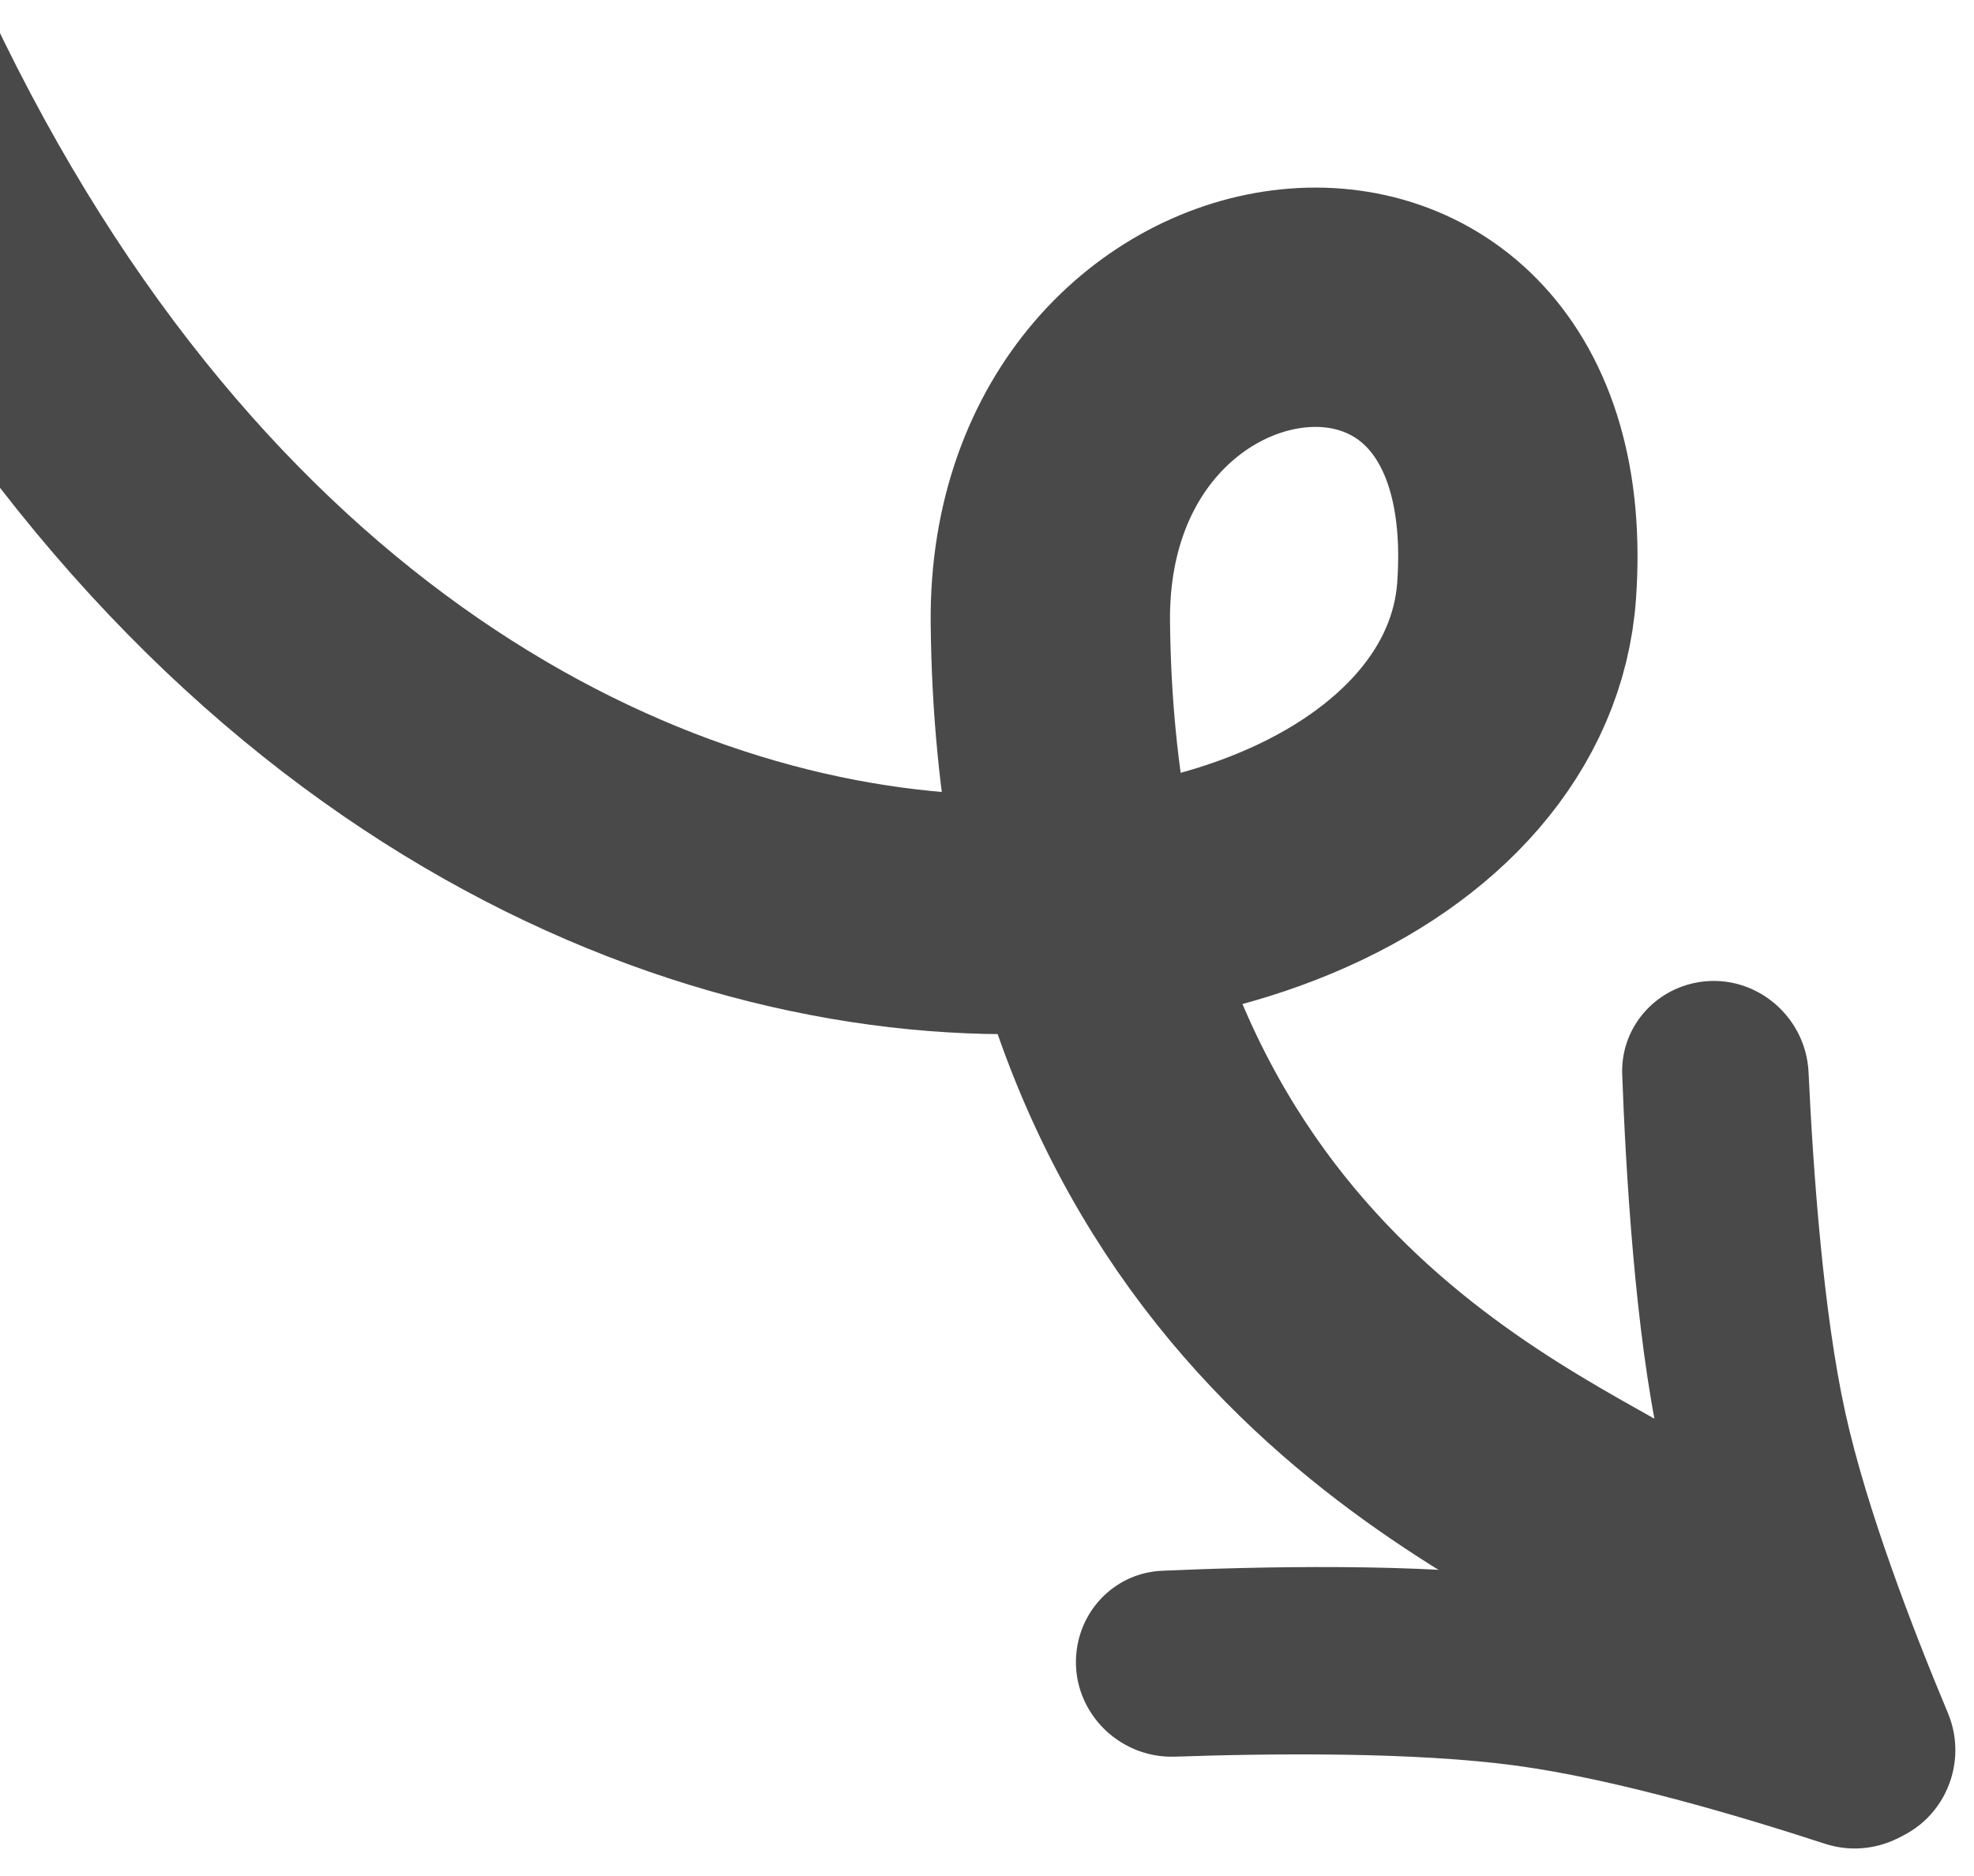 <svg xmlns="http://www.w3.org/2000/svg" fill="none" viewBox="0 43.24 189.698 180.32" style="max-height: 500px" width="189.698" height="180.32">
<path stroke-linecap="round" stroke-width="23" stroke="#494949" d="M-25.086 12.338C16.821 159.308 142.533 145.503 145.744 99.997C148.559 60.097 100.574 66.562 100.937 103.061C101.575 167.216 144.828 184.082 157.977 192.277"/>
<path fill="#494949" d="M173.8 146.301C173.537 140.663 168.274 136.507 162.762 137.721C158.648 138.627 155.737 142.282 155.891 146.491C156.225 155.585 157.127 171.343 159.524 182.229C161.91 193.067 167.576 207.243 171.038 215.378C172.663 219.199 176.785 221.246 180.84 220.353C186.371 219.135 189.377 213.089 187.189 207.864C183.796 199.76 179.368 188.25 177.325 178.972C175.212 169.372 174.24 155.754 173.8 146.301Z"/>
<path fill="#494949" d="M112.923 212.06C107.282 212.254 102.714 207.344 103.478 201.752C104.048 197.579 107.456 194.381 111.664 194.195C120.756 193.792 136.534 193.417 147.579 194.926C158.574 196.428 173.161 200.929 181.55 203.721C185.49 205.033 187.864 208.975 187.302 213.09C186.535 218.701 180.751 222.185 175.367 220.428C167.015 217.701 155.185 214.218 145.772 212.932C136.032 211.602 122.38 211.734 112.923 212.06Z"/>
</svg>
